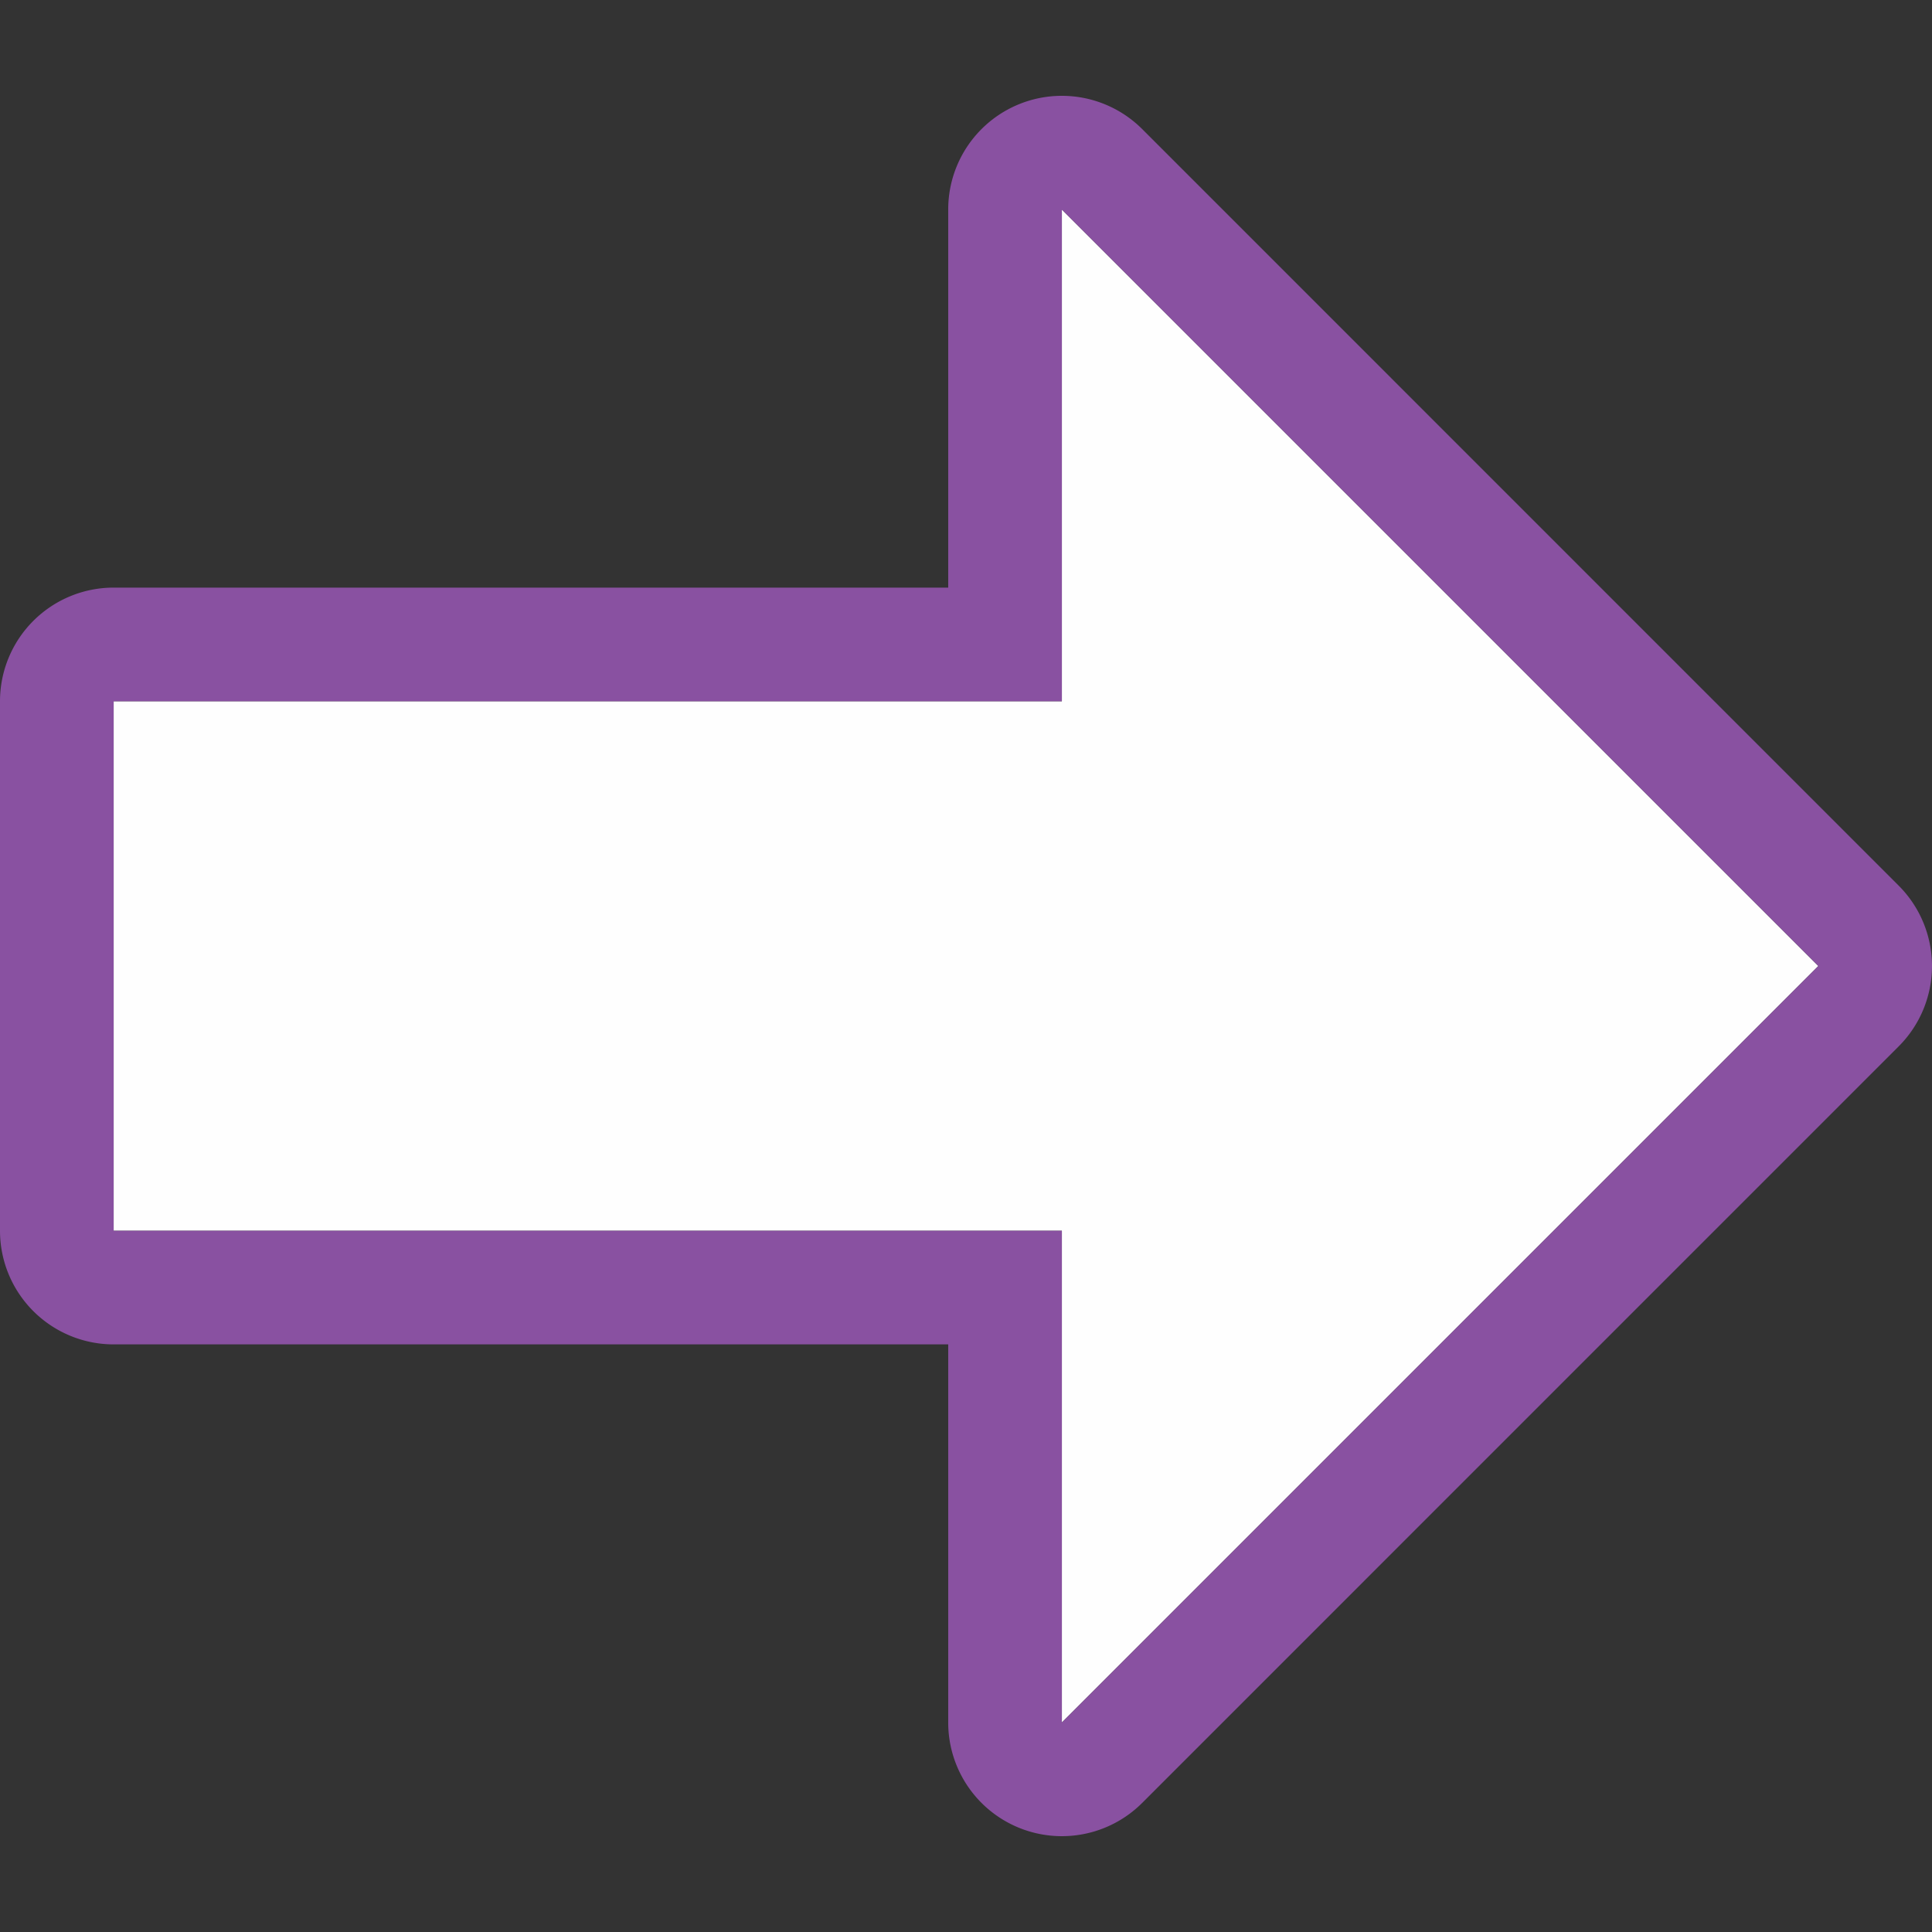 <svg viewBox="0 0 34 34" xmlns="http://www.w3.org/2000/svg" xml:space="preserve"><rect x="0" y="0" width="34" height="34" fill="#333333" stroke="none"/><path d="M2 21.659v-9.318h16.687V3.687L32 17 18.687 30.313v-8.654H2Z" fill="#fefefe"/><path d="M0 21.659a2 2 0 0 0 2 2h14.687v6.654a2 2 0 0 0 3.415 1.414l13.312-13.313a2 2 0 0 0 0-2.828L20.102 2.273a2 2 0 0 0-3.415 1.415v6.653H2a2 2 0 0 0-2 2v9.318Zm2 0v-9.318h16.687V3.688L32 17 18.687 30.313v-8.654H2Z" fill="#8951a1"/></svg>
